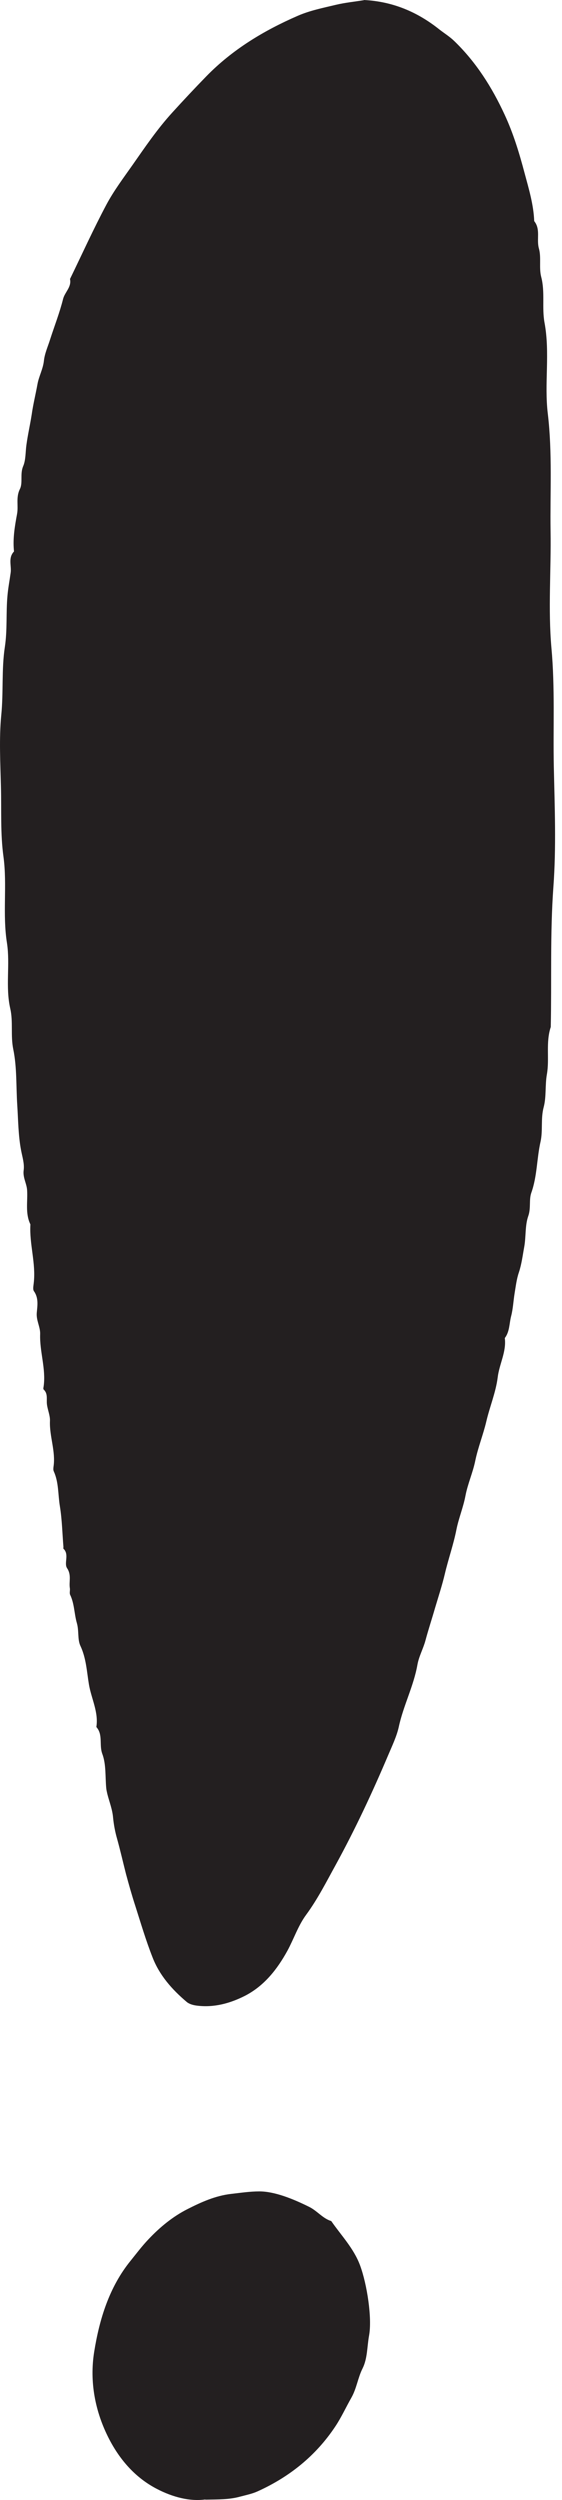 <?xml version="1.0" encoding="UTF-8"?> <svg xmlns="http://www.w3.org/2000/svg" width="9" height="40" viewBox="0 0 9 40" fill="none"><path d="M5.826 0C6.289 0.023 6.685 0.191 7.037 0.472C7.117 0.534 7.203 0.587 7.275 0.657C7.625 0.995 7.879 1.397 8.081 1.834C8.221 2.135 8.316 2.449 8.401 2.77C8.469 3.023 8.545 3.274 8.555 3.538C8.661 3.669 8.589 3.829 8.63 3.975C8.671 4.119 8.629 4.285 8.667 4.43C8.731 4.674 8.676 4.924 8.72 5.162C8.811 5.649 8.714 6.14 8.773 6.621C8.847 7.248 8.808 7.873 8.817 8.498C8.827 9.121 8.776 9.749 8.831 10.368C8.889 11.005 8.856 11.637 8.869 12.27C8.883 12.911 8.909 13.555 8.862 14.193C8.808 14.941 8.836 15.686 8.82 16.432C8.737 16.681 8.802 16.942 8.758 17.189C8.727 17.366 8.751 17.546 8.707 17.713C8.657 17.899 8.696 18.086 8.657 18.264C8.595 18.536 8.604 18.818 8.508 19.086C8.469 19.2 8.505 19.327 8.46 19.456C8.406 19.609 8.425 19.787 8.395 19.951C8.37 20.087 8.354 20.224 8.31 20.357C8.273 20.464 8.26 20.58 8.241 20.693C8.221 20.816 8.216 20.942 8.185 21.06C8.155 21.176 8.163 21.305 8.084 21.409C8.112 21.63 7.995 21.826 7.97 22.04C7.94 22.277 7.843 22.507 7.788 22.743C7.738 22.955 7.655 23.159 7.611 23.372C7.572 23.563 7.49 23.742 7.454 23.932C7.419 24.117 7.346 24.291 7.31 24.47C7.263 24.71 7.181 24.94 7.125 25.177C7.081 25.364 7.02 25.549 6.965 25.734C6.916 25.905 6.86 26.073 6.814 26.245C6.779 26.377 6.71 26.497 6.685 26.634C6.625 26.977 6.459 27.29 6.386 27.631C6.353 27.78 6.28 27.933 6.218 28.079C5.964 28.678 5.688 29.268 5.376 29.838C5.227 30.108 5.088 30.384 4.903 30.636C4.775 30.809 4.706 31.022 4.602 31.213C4.439 31.509 4.231 31.774 3.924 31.932C3.686 32.053 3.425 32.126 3.147 32.089C3.093 32.082 3.03 32.065 2.989 32.03C2.755 31.832 2.554 31.605 2.443 31.318C2.337 31.049 2.255 30.771 2.167 30.495C2.112 30.326 2.064 30.155 2.018 29.985C1.97 29.797 1.927 29.607 1.875 29.42C1.844 29.313 1.822 29.196 1.811 29.083C1.8 28.95 1.751 28.83 1.719 28.704C1.712 28.672 1.704 28.641 1.701 28.607C1.684 28.424 1.701 28.228 1.638 28.061C1.585 27.917 1.653 27.755 1.543 27.632C1.581 27.394 1.462 27.177 1.424 26.95C1.39 26.747 1.381 26.531 1.287 26.332C1.239 26.229 1.267 26.09 1.23 25.966C1.188 25.818 1.192 25.659 1.123 25.516C1.11 25.487 1.124 25.446 1.119 25.413C1.101 25.308 1.148 25.202 1.075 25.092C1.02 25.011 1.114 24.872 1.016 24.779C1.011 24.775 1.016 24.762 1.016 24.753C0.998 24.535 0.994 24.315 0.959 24.1C0.928 23.915 0.942 23.721 0.862 23.543C0.851 23.521 0.854 23.492 0.857 23.467C0.894 23.22 0.79 22.983 0.8 22.735C0.804 22.649 0.763 22.56 0.752 22.471C0.741 22.39 0.772 22.3 0.699 22.232C0.69 22.223 0.696 22.199 0.699 22.181C0.738 21.899 0.633 21.626 0.643 21.345C0.647 21.231 0.577 21.125 0.589 21.002C0.599 20.89 0.621 20.768 0.543 20.658C0.523 20.629 0.536 20.573 0.54 20.531C0.578 20.214 0.468 19.906 0.487 19.59C0.401 19.414 0.446 19.224 0.434 19.041C0.427 18.934 0.363 18.84 0.379 18.724C0.393 18.618 0.358 18.513 0.338 18.407C0.292 18.168 0.292 17.921 0.276 17.677C0.257 17.38 0.272 17.079 0.213 16.791C0.167 16.57 0.213 16.347 0.164 16.136C0.085 15.787 0.164 15.434 0.112 15.091C0.038 14.63 0.117 14.165 0.056 13.71C0.004 13.334 0.025 12.96 0.015 12.587C0.006 12.207 -0.016 11.822 0.02 11.444C0.057 11.078 0.023 10.708 0.078 10.349C0.119 10.076 0.095 9.807 0.119 9.538C0.129 9.415 0.153 9.292 0.17 9.169C0.188 9.055 0.126 8.929 0.222 8.826C0.226 8.822 0.222 8.809 0.222 8.8C0.205 8.605 0.238 8.414 0.273 8.224C0.298 8.094 0.251 7.962 0.318 7.826C0.37 7.722 0.317 7.586 0.371 7.459C0.414 7.359 0.407 7.232 0.423 7.119C0.445 6.955 0.483 6.793 0.508 6.63C0.531 6.468 0.571 6.307 0.6 6.147C0.622 6.022 0.688 5.907 0.703 5.774C0.715 5.656 0.768 5.542 0.804 5.426C0.873 5.212 0.956 5.001 1.01 4.784C1.038 4.673 1.149 4.593 1.121 4.464C1.314 4.067 1.497 3.663 1.704 3.274C1.823 3.051 1.977 2.847 2.123 2.639C2.324 2.352 2.519 2.064 2.757 1.803C2.936 1.606 3.118 1.412 3.303 1.222C3.72 0.794 4.223 0.49 4.768 0.253C4.96 0.169 5.173 0.126 5.379 0.077C5.525 0.042 5.678 0.027 5.828 0.003L5.826 0Z" fill="#231F20"></path><path d="M3.288 39.991C3.043 40.026 2.764 39.954 2.51 39.821C2.175 39.647 1.925 39.367 1.747 39.023C1.522 38.587 1.432 38.108 1.508 37.63C1.592 37.107 1.748 36.595 2.091 36.172C2.184 36.057 2.273 35.938 2.376 35.83C2.561 35.633 2.771 35.462 3.003 35.345C3.22 35.235 3.448 35.131 3.702 35.102C3.853 35.085 4.002 35.062 4.154 35.062C4.396 35.062 4.69 35.18 4.95 35.309C5.08 35.373 5.168 35.495 5.305 35.537C5.465 35.768 5.665 35.973 5.766 36.245C5.878 36.548 5.962 37.091 5.91 37.371C5.878 37.546 5.886 37.735 5.806 37.895C5.73 38.046 5.712 38.213 5.627 38.363C5.541 38.514 5.468 38.675 5.371 38.821C5.056 39.296 4.63 39.633 4.126 39.861C4.036 39.902 3.934 39.922 3.837 39.948C3.669 39.993 3.503 39.99 3.288 39.994V39.991Z" fill="#231F20"></path></svg> 